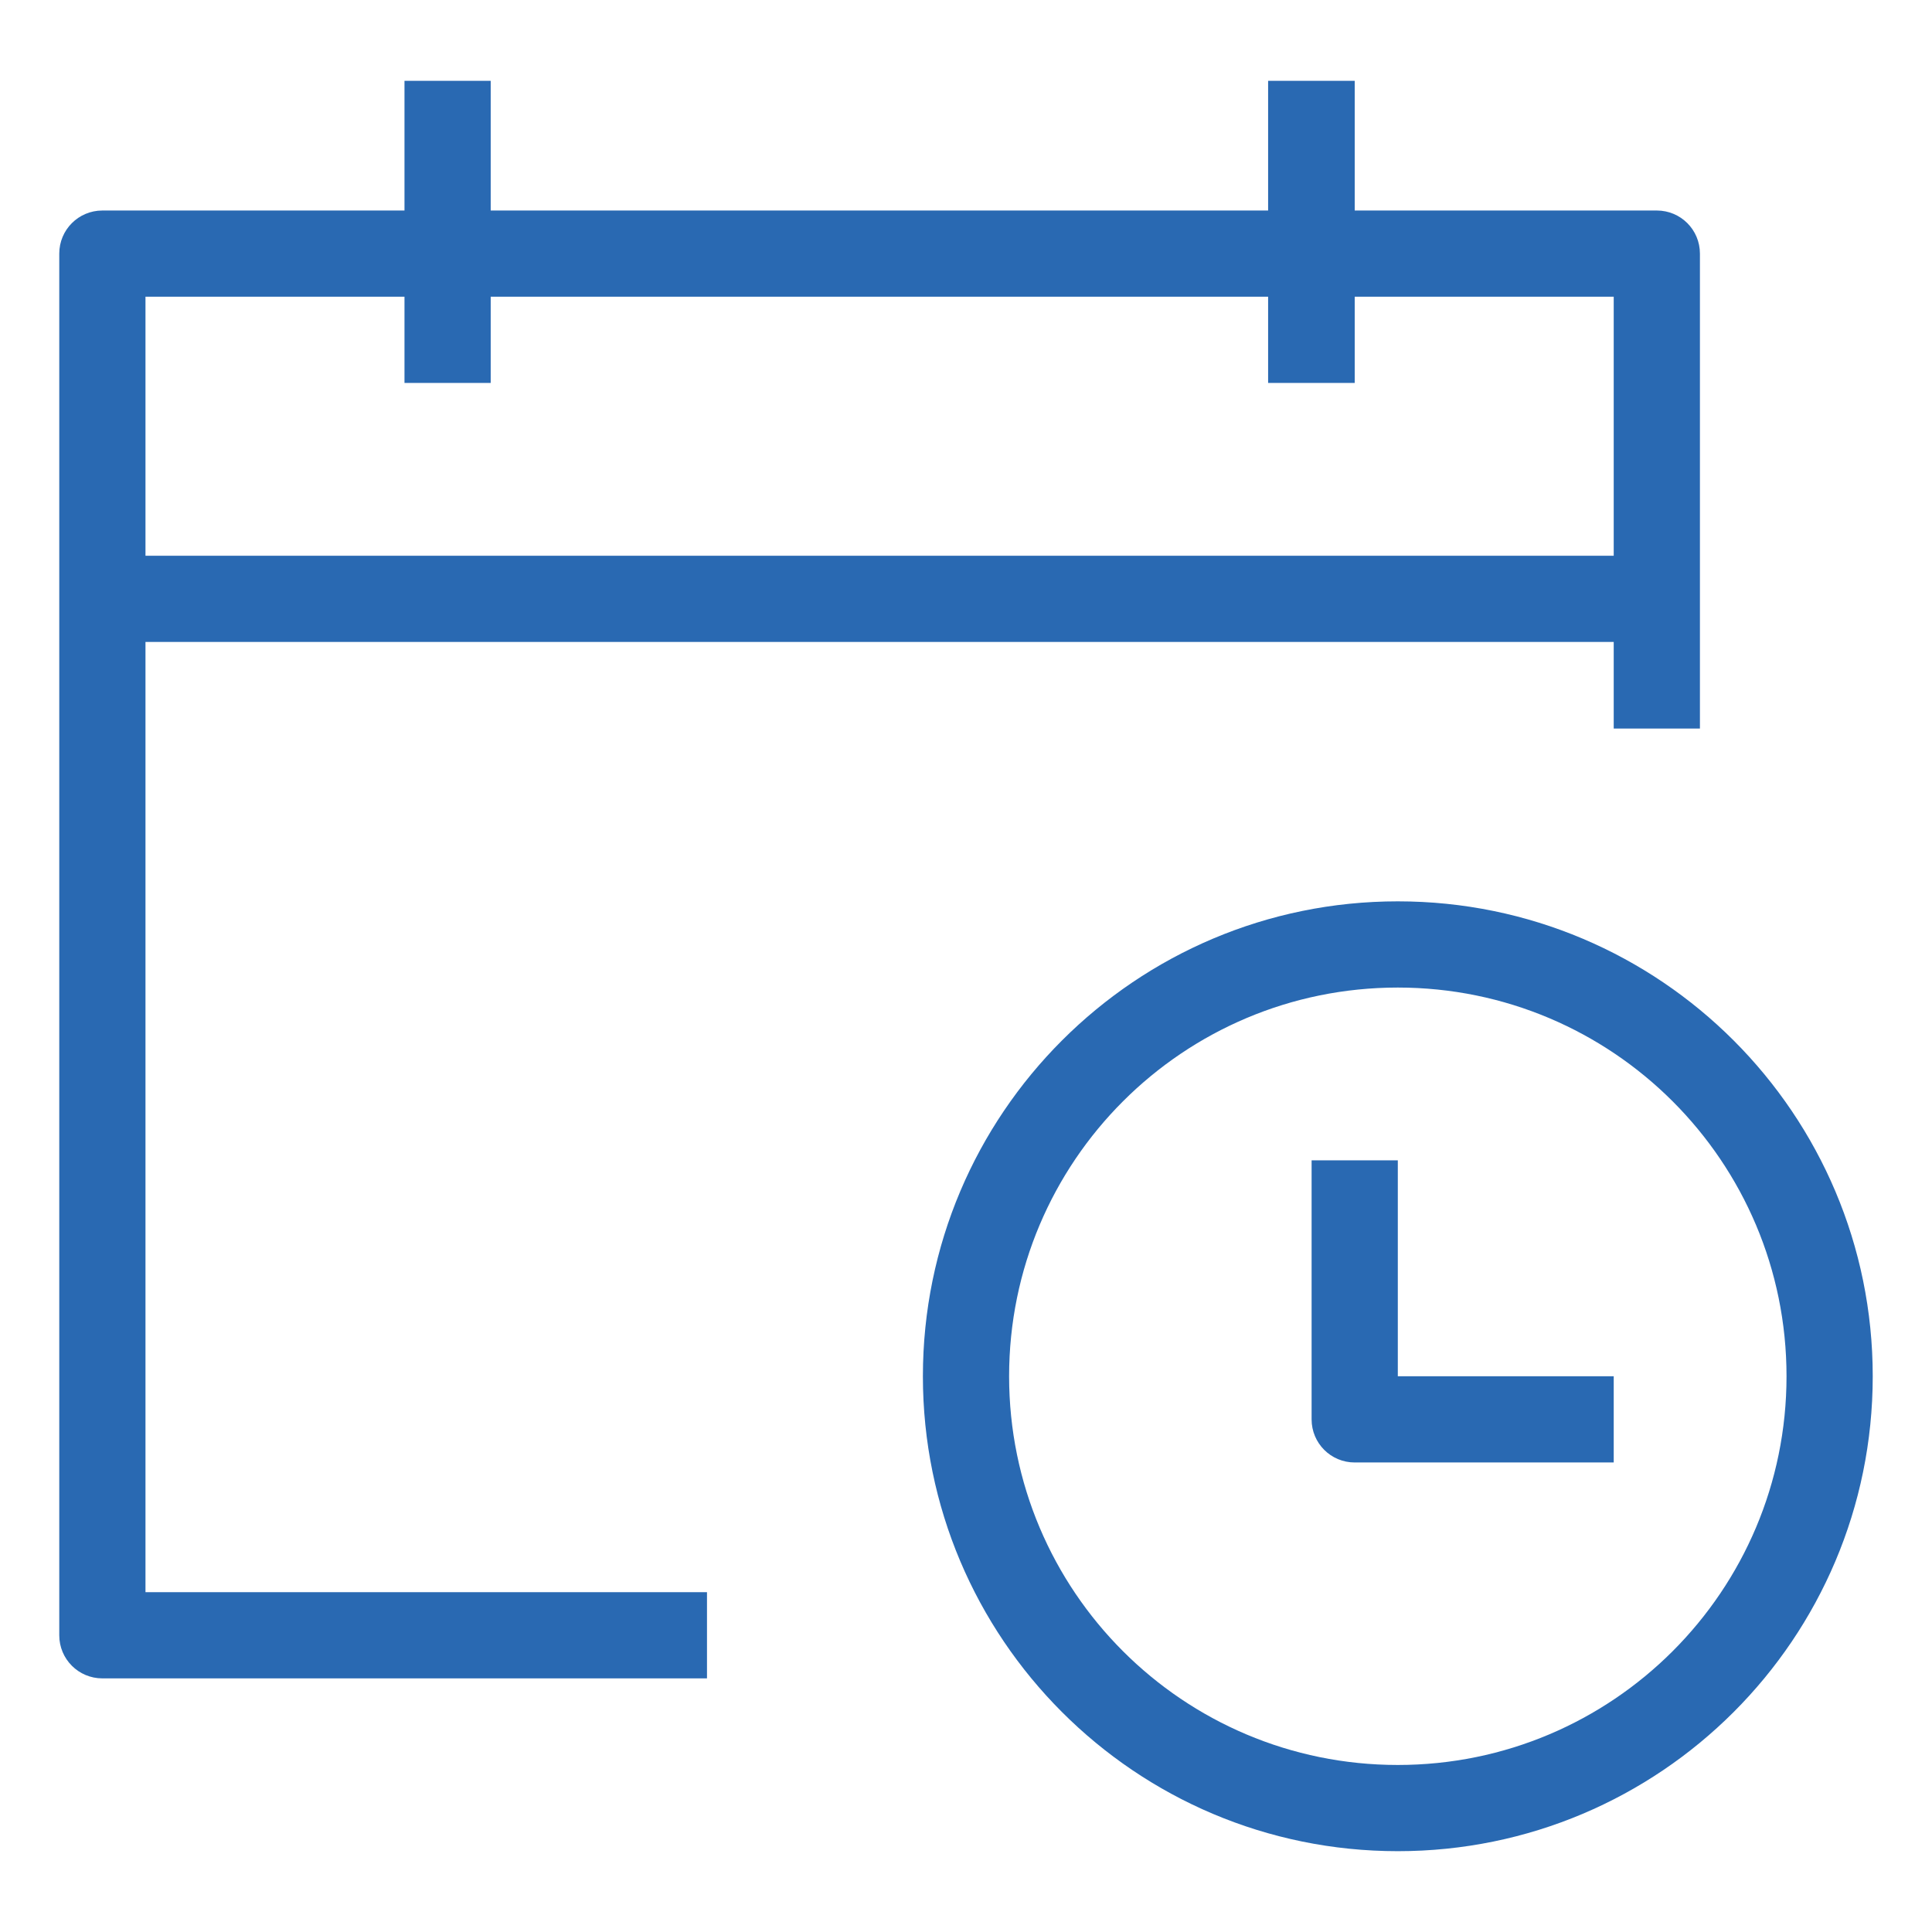 <?xml version="1.0" encoding="utf-8"?>
<!-- Generator: Adobe Illustrator 27.2.0, SVG Export Plug-In . SVG Version: 6.00 Build 0)  -->
<svg version="1.1" id="Layer_1" xmlns="http://www.w3.org/2000/svg" xmlns:xlink="http://www.w3.org/1999/xlink" x="0px" y="0px"
	 viewBox="0 0 502 502" style="enable-background:new 0 0 502 502;" xml:space="preserve">
<style type="text/css">
	.st0{fill-rule:evenodd;clip-rule:evenodd;fill:#2969B2;}
</style>
<g>
	<path class="st0" d="M15.4,65.9c0-6.2,5-11.2,11.2-11.2h403.9c6.2,0,11.2,5,11.2,11.2v123.4h-22.4V77.1H37.8v336.6h145.9v22.4H26.6
		c-6.2,0-11.2-5-11.2-11.2L15.4,65.9z"/>
	<path class="st0" d="M363.2,256.6c-55.8,0-101,45.2-101,101c0,55.8,45.2,101,101,101c55.8,0,101-45.2,101-101
		C464.2,301.8,419,256.6,363.2,256.6L363.2,256.6z M239.8,357.6c0-68.2,55.3-123.4,123.4-123.4c68.2,0,123.4,55.3,123.4,123.4
		c0,68.2-55.3,123.4-123.4,123.4C295,481,239.8,425.7,239.8,357.6L239.8,357.6z"/>
	<path class="st0" d="M340.8,368.8v-67.3h22.4v56.1h56.1V380H352C345.8,380,340.8,375,340.8,368.8z"/>
	<path class="st0" d="M26.6,144.4h403.9v22.4H26.6L26.6,144.4z"/>
	<path class="st0" d="M105.1,99.5V21h22.4v78.5H105.1z"/>
	<path class="st0" d="M329.5,99.5V21H352v78.5H329.5z"/>
</g>
</svg>
